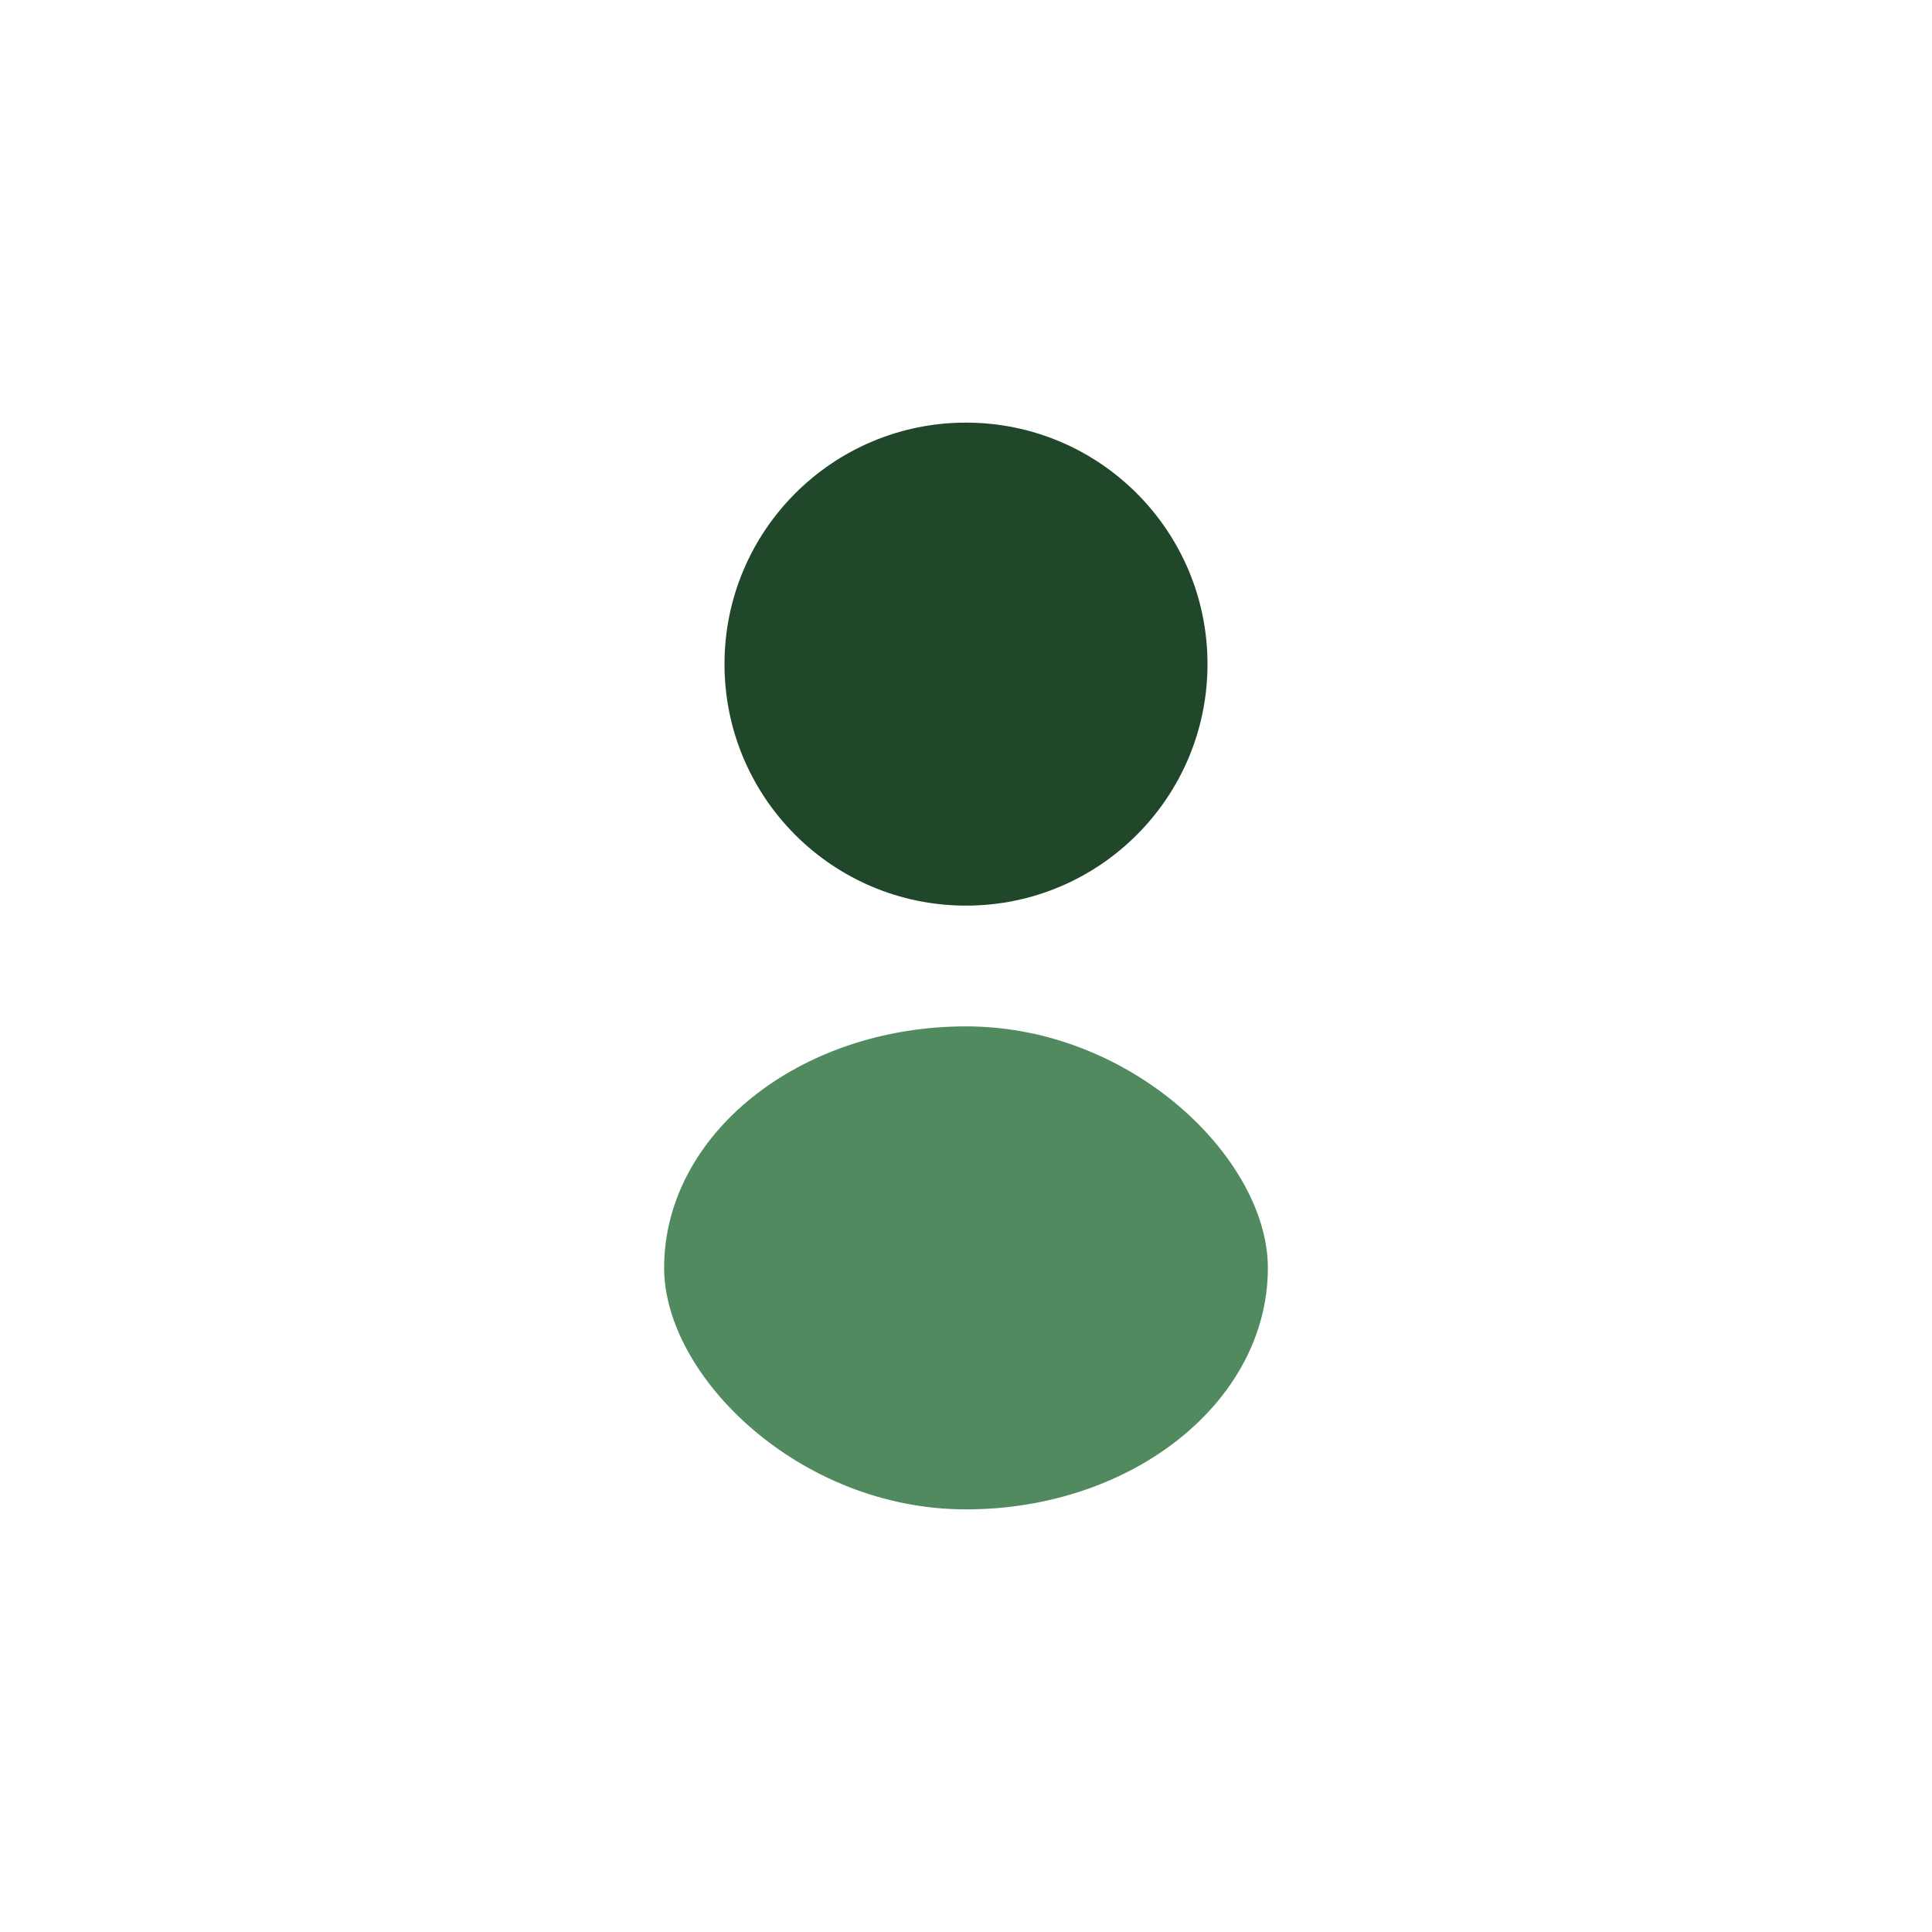 <?xml version="1.0" encoding="UTF-8"?>
<svg xmlns="http://www.w3.org/2000/svg" width="32" height="32" viewBox="0 0 32 32"><circle cx="16" cy="11" r="4" fill="#20472A"/><rect x="11" y="17" width="10" height="8" rx="5" fill="#528A60"/></svg>